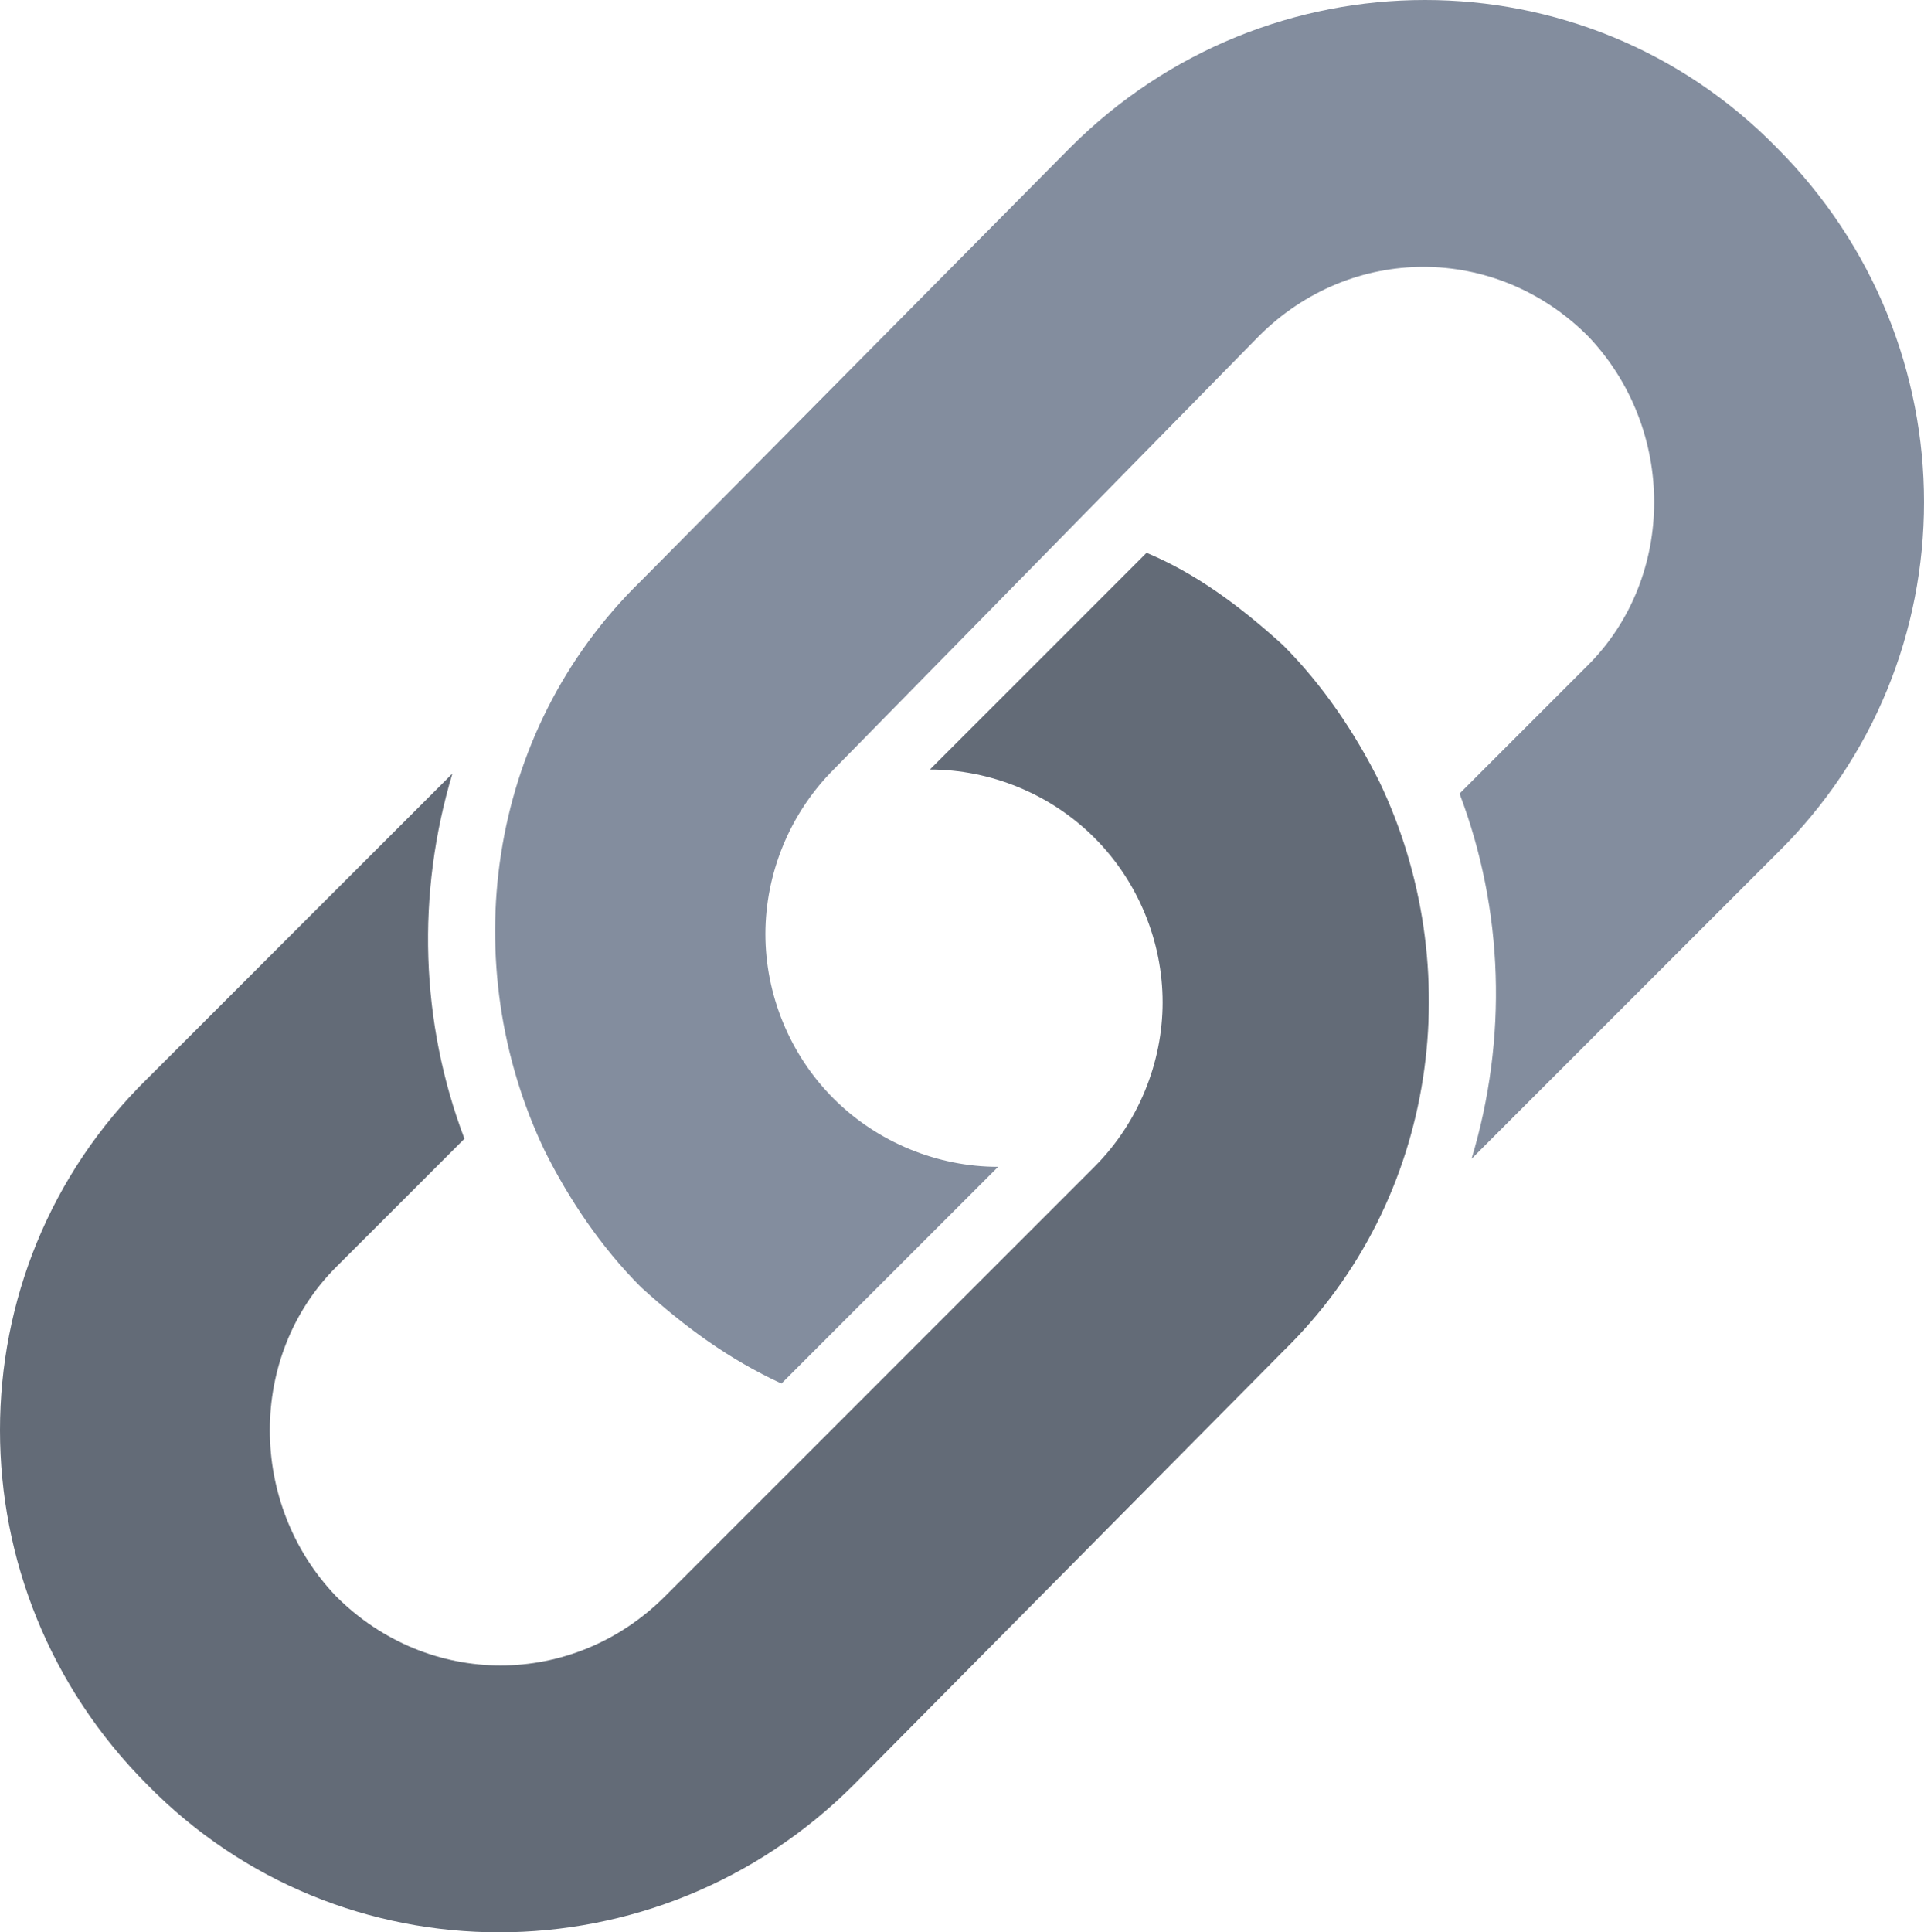 <?xml version="1.0" encoding="utf-8"?>
<!-- Generator: Adobe Illustrator 16.0.0, SVG Export Plug-In . SVG Version: 6.00 Build 0)  -->
<!DOCTYPE svg PUBLIC "-//W3C//DTD SVG 1.1//EN" "http://www.w3.org/Graphics/SVG/1.1/DTD/svg11.dtd">
<svg version="1.1" id="Layer_1" xmlns="http://www.w3.org/2000/svg" xmlns:xlink="http://www.w3.org/1999/xlink" x="0px" y="0px"
	 width="838.393px" height="841.89px" viewBox="0 0 838.393 841.89" enable-background="new 0 0 838.393 841.89"
	 xml:space="preserve">
<path fill="#636B77" d="M559.073,281.067c17.485,17.485,31.475,38.466,41.965,59.449c38.469,80.432,26.228,181.843-41.965,248.283
	L371.987,777.634c-85.676,85.674-223.805,85.674-307.73,0c-85.676-85.676-85.676-223.805,0-307.73L197.14,337.019
	c-15.736,52.454-13.988,108.407,5.244,159.112l-55.95,55.951c-38.468,38.467-38.468,103.16,0,143.375
	c40.216,40.217,103.16,40.217,143.375,0l187.087-187.086c19.233-19.234,29.724-45.459,29.724-71.688
	c0-26.228-10.488-52.454-29.724-71.688c-19.234-19.234-45.46-29.724-71.688-29.724l94.418-94.417
	C520.606,249.595,539.84,263.582,559.073,281.067z"/>
<path fill="#838D9E" d="M279.317,560.824c-17.485-17.484-31.473-38.467-41.965-59.449c-38.468-80.429-26.227-181.841,41.965-248.285
	L466.403,64.256c85.676-85.675,223.806-85.675,307.732,0c85.675,85.675,85.675,223.805,0,307.732L641.25,504.873
	c15.735-52.455,13.987-108.407-5.244-159.113l55.949-55.952c38.468-38.467,38.468-103.16,0-143.375
	c-40.216-40.215-103.159-40.215-143.375,0L363.243,335.27c-19.232,19.233-29.723,45.461-29.723,71.688
	c0,26.227,10.489,52.454,29.723,71.688c19.234,19.232,45.46,29.725,71.688,29.725l-94.417,94.416
	C317.784,592.296,298.551,578.308,279.317,560.824z"/>
</svg>
